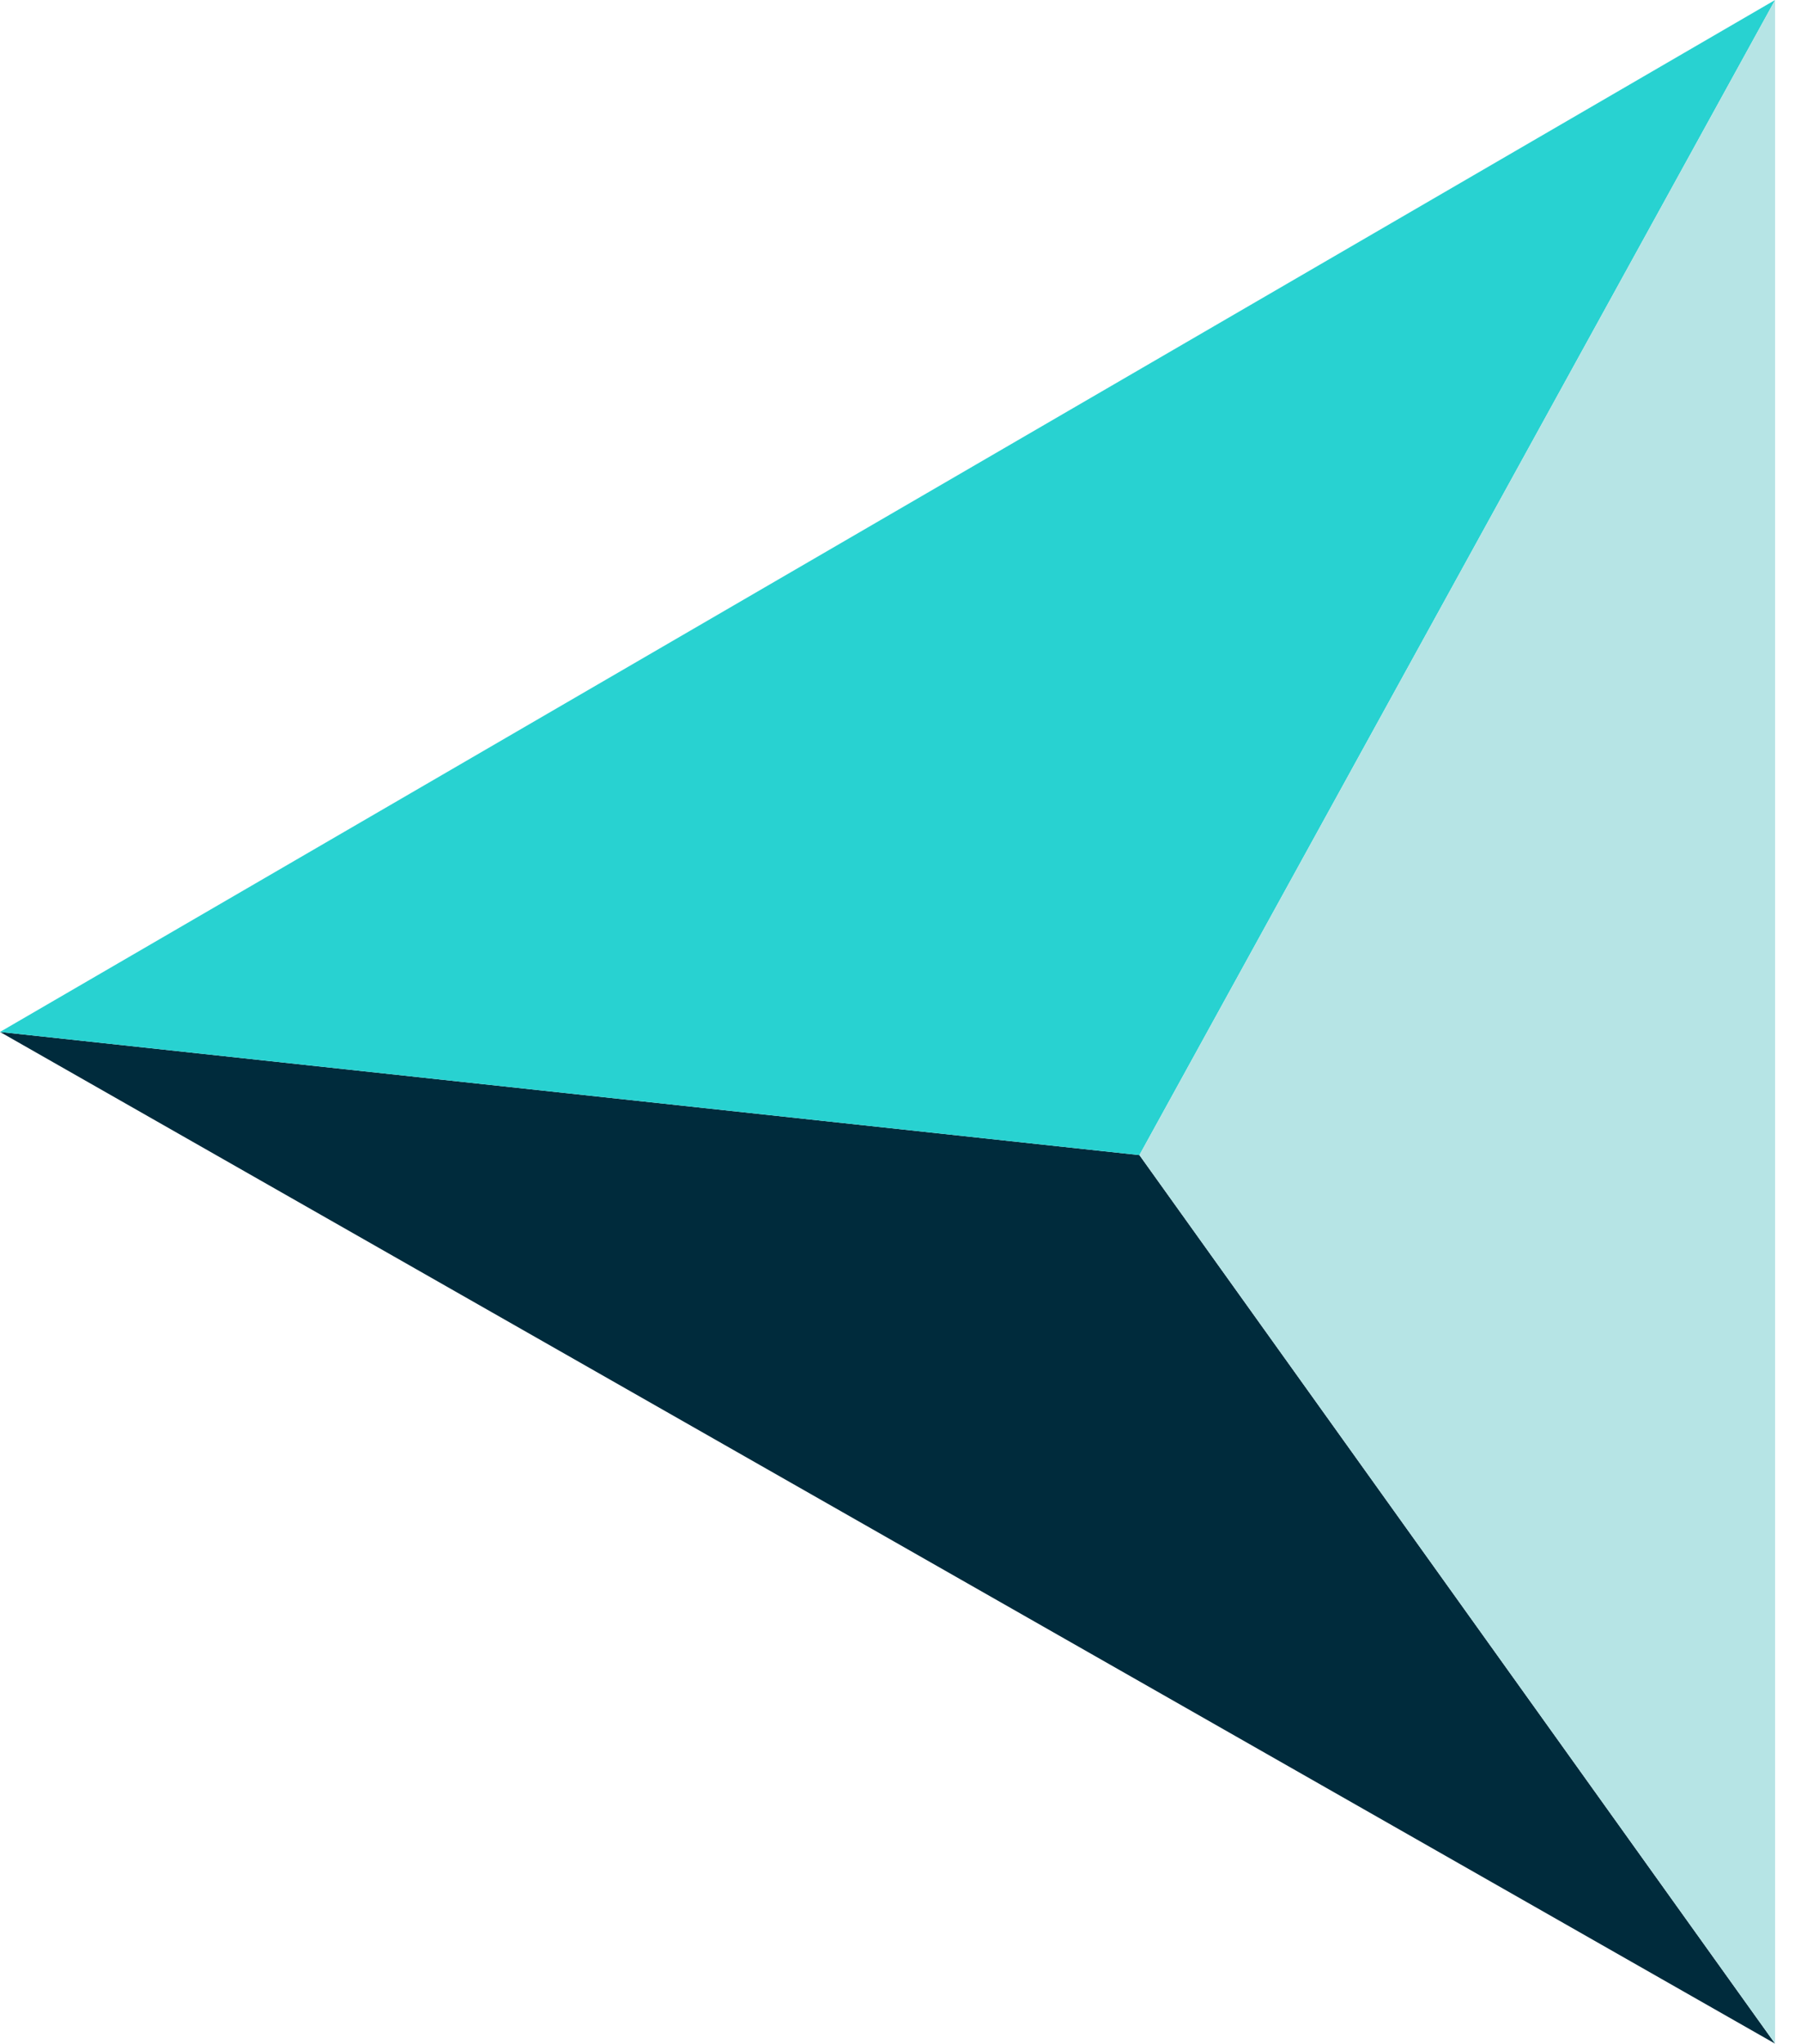 <svg width="52" height="59" viewBox="0 0 52 59" fill="none" xmlns="http://www.w3.org/2000/svg">
<path d="M32.898 33.347L51.252 59L0 29.792L32.898 33.347Z" fill="#002B3C"/>
<path d="M32.898 33.347L51.252 0L0 29.792L32.898 33.347Z" fill="#28D2D1"/>
<path d="M51.252 0V59L32.898 33.347L51.252 0Z" fill="#B6E4E5"/>
</svg>
